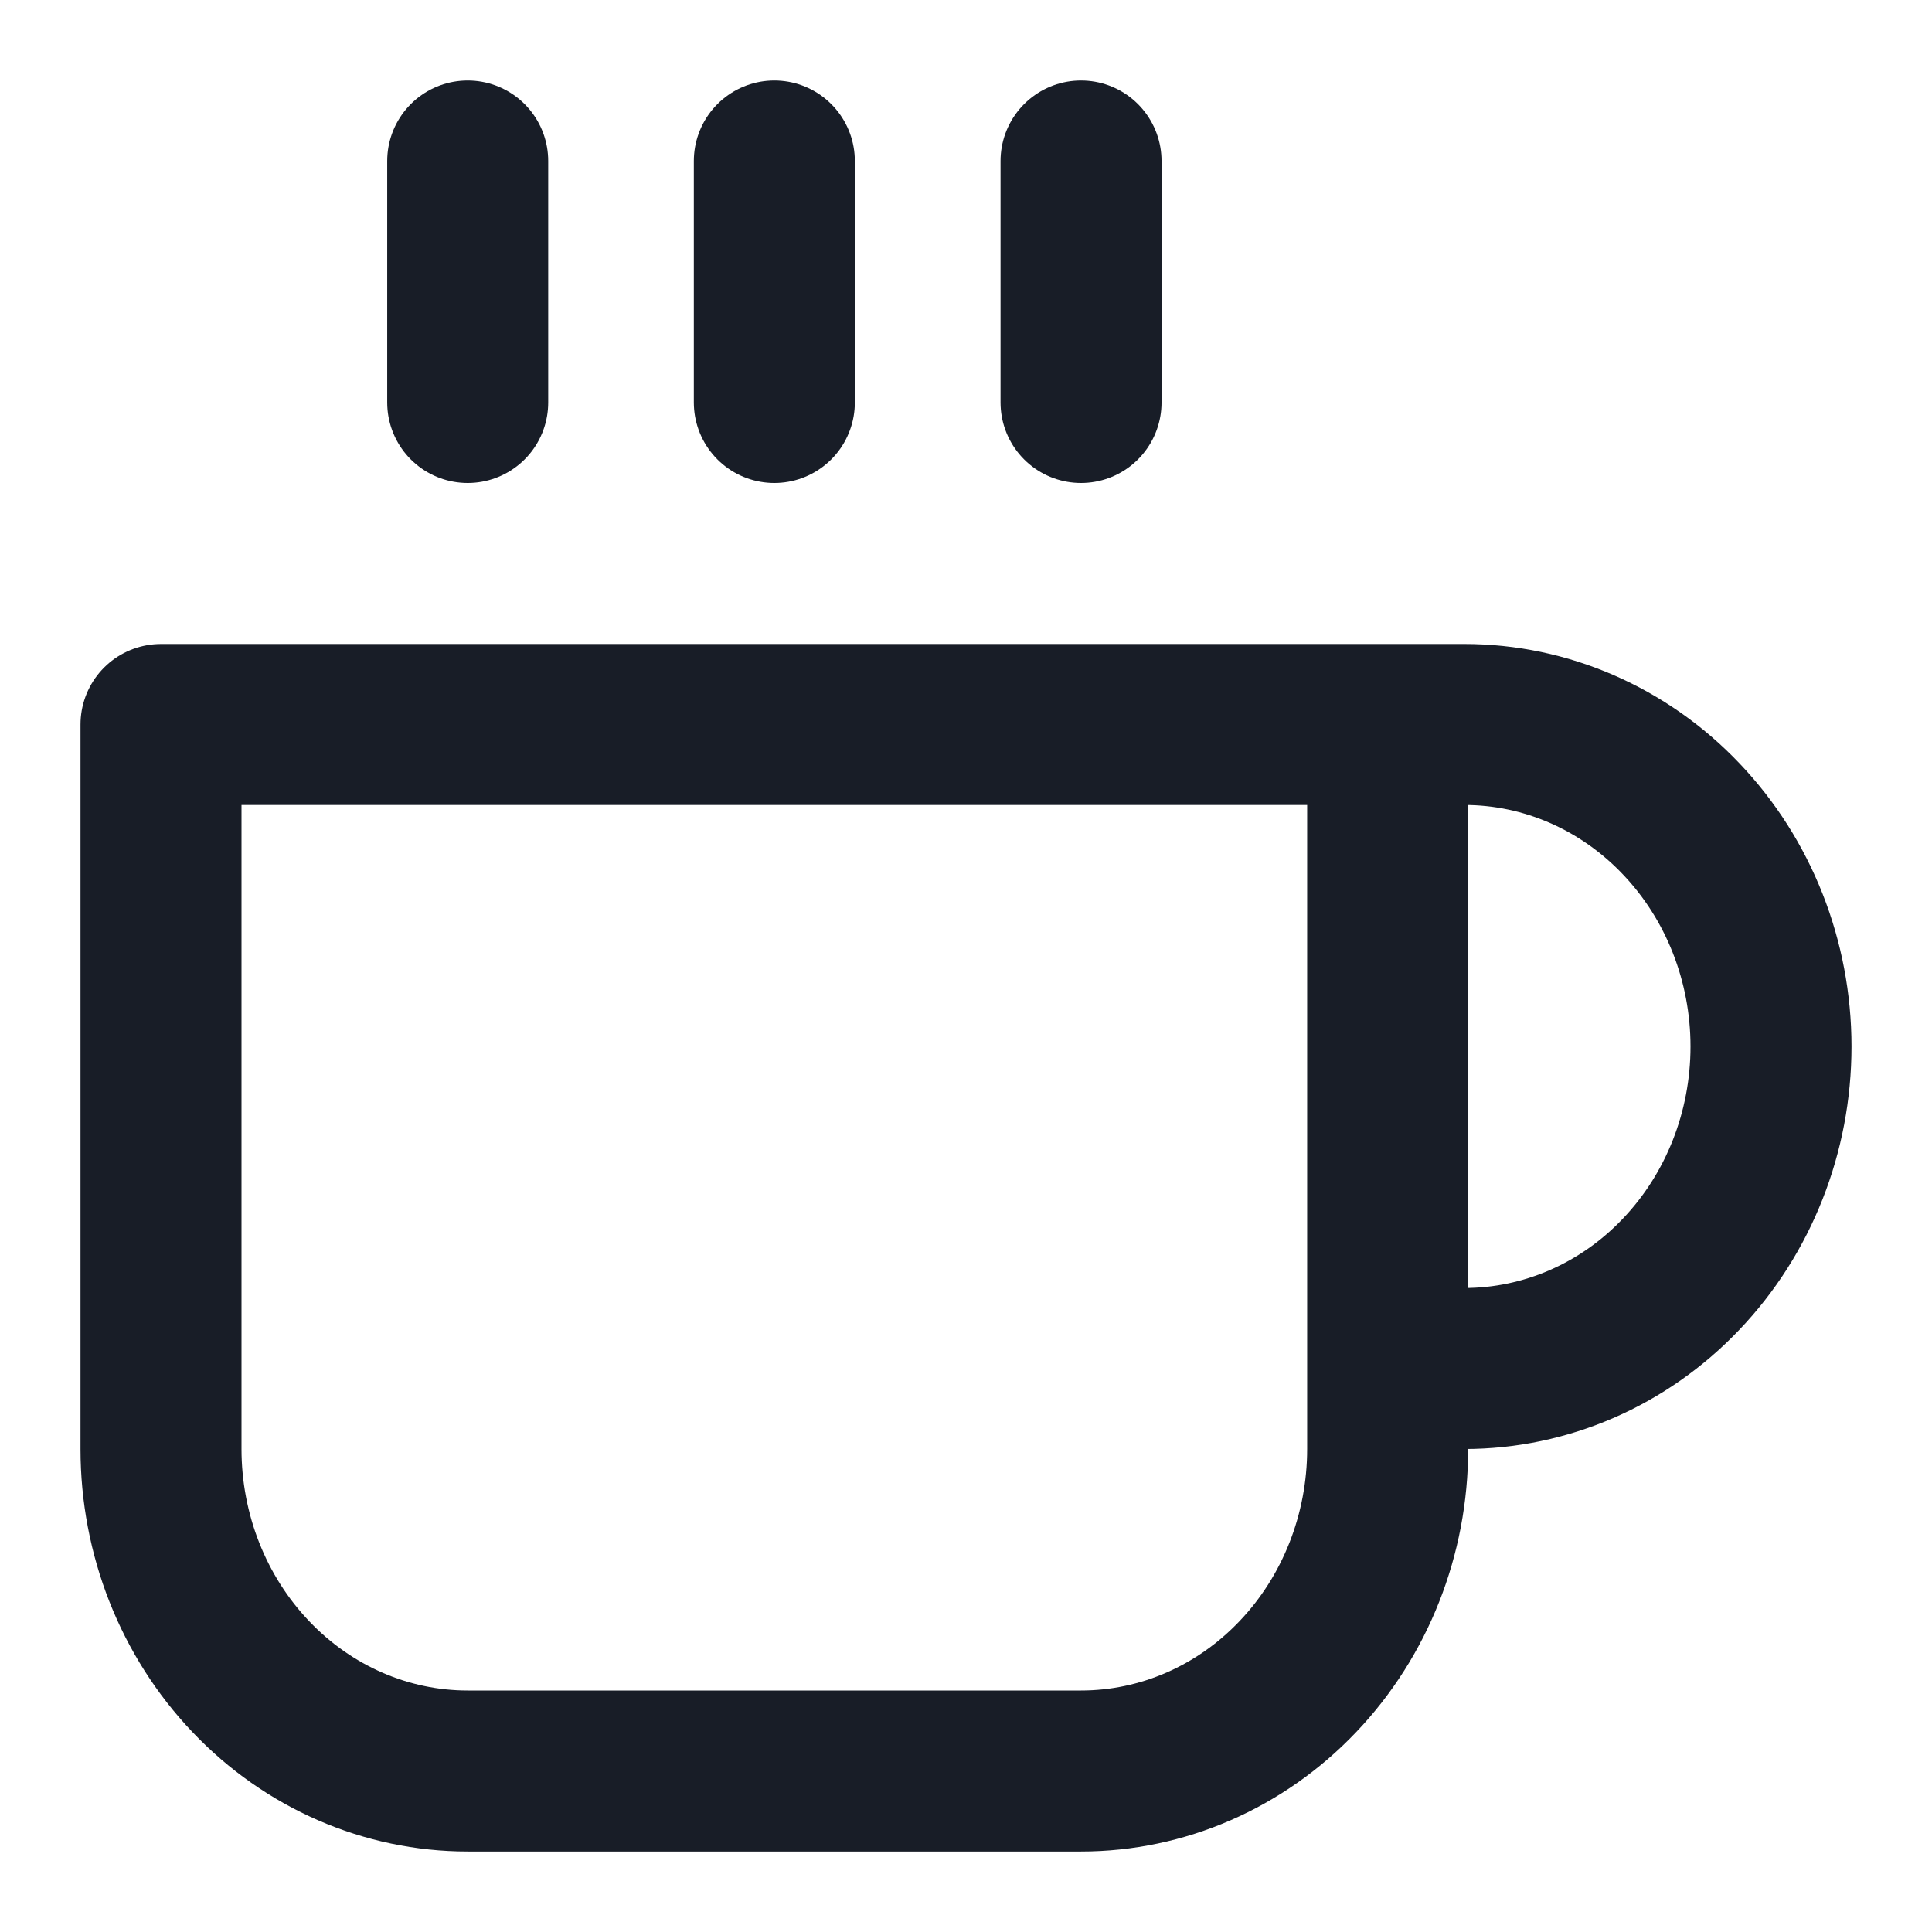 <svg width="24" height="24" viewBox="0 0 24 24" fill="none" xmlns="http://www.w3.org/2000/svg">
<path d="M17.238 9H18.191C19.201 9 20.17 9.421 20.884 10.172C21.599 10.922 22 11.939 22 13C22 14.061 21.599 15.078 20.884 15.828C20.17 16.579 19.201 17 18.191 17H17.238M17.238 9H2V18C2 19.061 2.401 20.078 3.116 20.828C3.83 21.579 4.799 22 5.81 22H13.429C14.439 22 15.408 21.579 16.122 20.828C16.837 20.078 17.238 19.061 17.238 18V9ZM5.81 2V5M9.619 2V5M13.429 2V5" stroke="#181D27" stroke-width="2" stroke-linecap="round" stroke-linejoin="round"/>
</svg>

